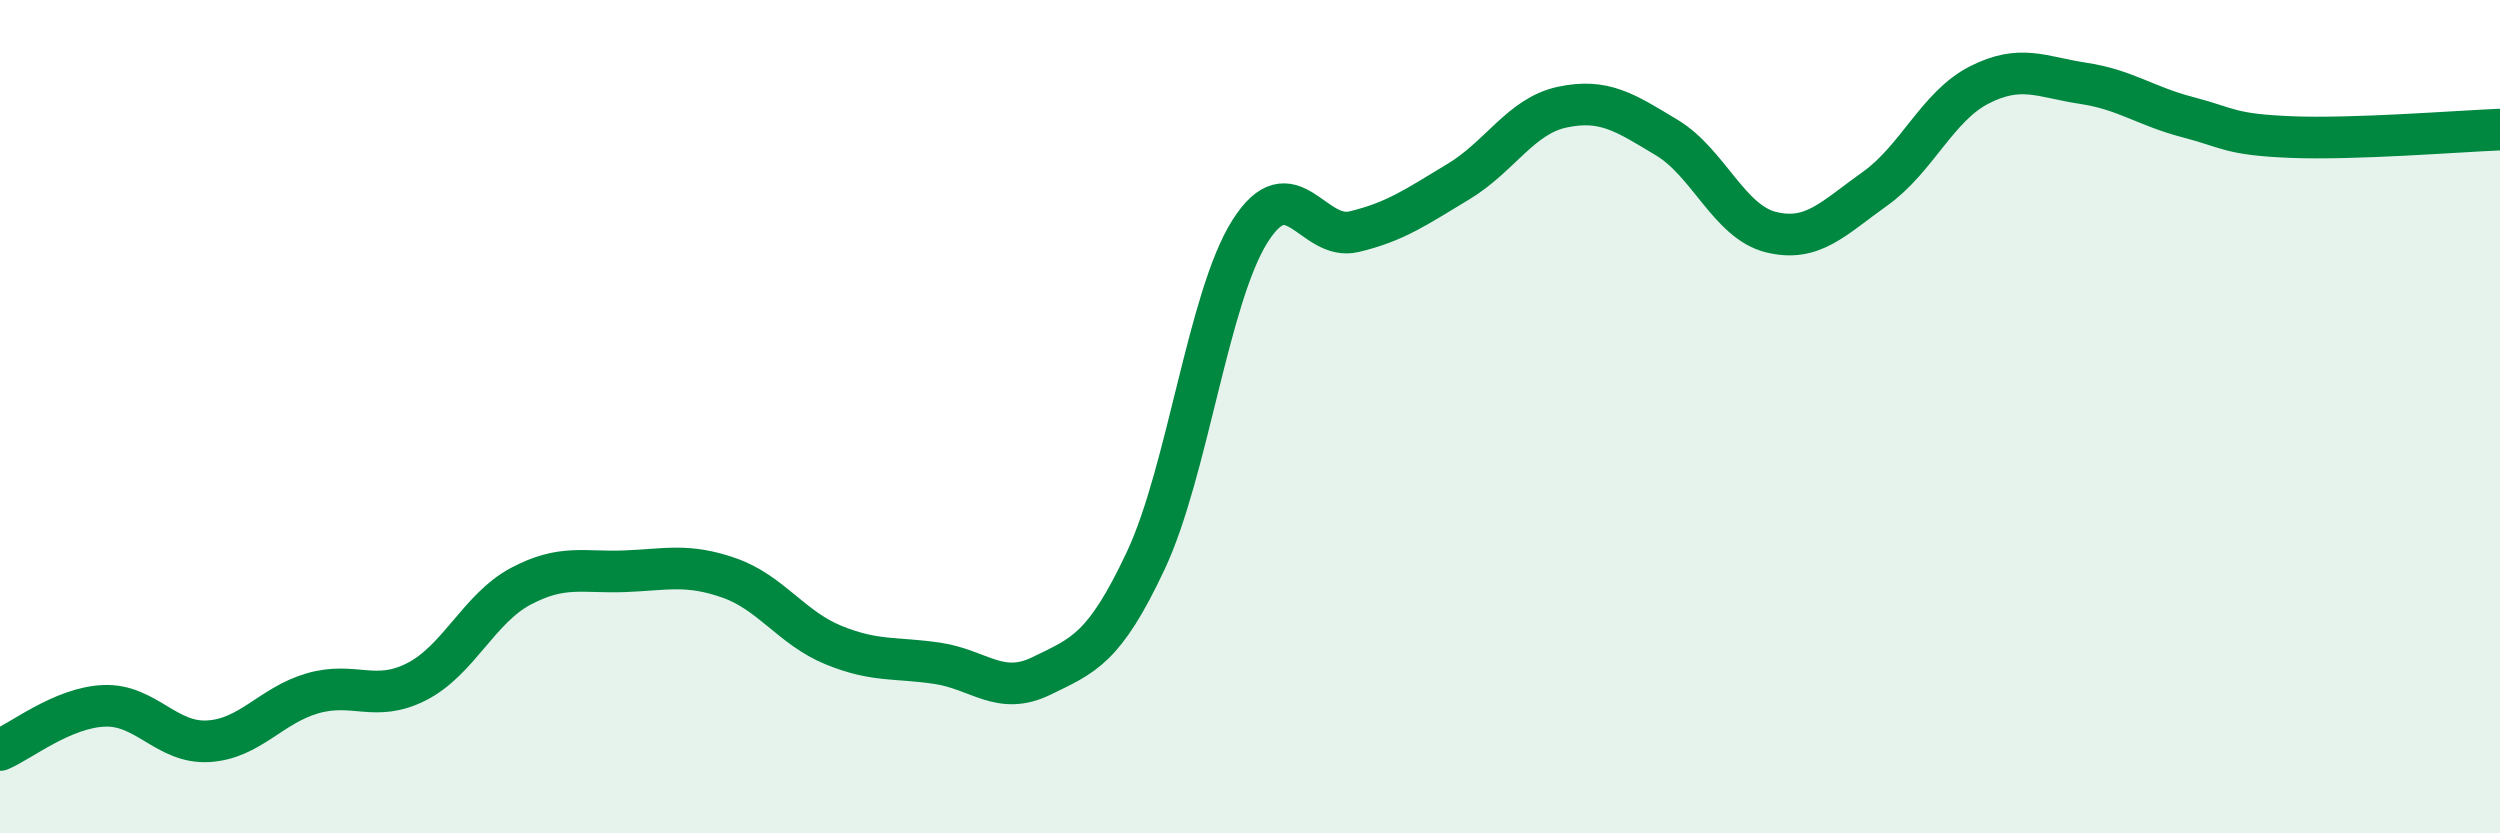 
    <svg width="60" height="20" viewBox="0 0 60 20" xmlns="http://www.w3.org/2000/svg">
      <path
        d="M 0,18 C 0.5,17.79 1.5,16.98 2.5,16.94 C 3.5,16.9 4,17.85 5,17.79 C 6,17.73 6.5,16.93 7.5,16.64 C 8.5,16.35 9,16.87 10,16.36 C 11,15.85 11.5,14.6 12.5,14.07 C 13.5,13.54 14,13.75 15,13.71 C 16,13.67 16.5,13.52 17.5,13.87 C 18.5,14.22 19,15.07 20,15.48 C 21,15.89 21.5,15.77 22.5,15.92 C 23.5,16.07 24,16.71 25,16.22 C 26,15.73 26.5,15.58 27.5,13.45 C 28.5,11.32 29,7.13 30,5.55 C 31,3.97 31.5,5.8 32.5,5.56 C 33.5,5.32 34,4.96 35,4.36 C 36,3.76 36.5,2.78 37.5,2.57 C 38.5,2.36 39,2.7 40,3.3 C 41,3.9 41.5,5.32 42.5,5.57 C 43.5,5.82 44,5.24 45,4.53 C 46,3.82 46.5,2.55 47.5,2.04 C 48.5,1.53 49,1.85 50,2 C 51,2.15 51.5,2.55 52.5,2.81 C 53.5,3.07 53.5,3.23 55,3.29 C 56.5,3.35 59,3.15 60,3.11L60 20L0 20Z"
        fill="#008740"
        opacity="0.1"
        stroke-linecap="round"
        stroke-linejoin="round"
      />
      <path
        d="M 0,18 C 0.5,17.79 1.5,16.98 2.5,16.94 C 3.5,16.9 4,17.85 5,17.79 C 6,17.73 6.5,16.93 7.5,16.64 C 8.5,16.35 9,16.87 10,16.36 C 11,15.85 11.5,14.6 12.5,14.07 C 13.5,13.54 14,13.75 15,13.71 C 16,13.67 16.5,13.52 17.5,13.87 C 18.5,14.22 19,15.07 20,15.48 C 21,15.89 21.5,15.77 22.5,15.92 C 23.5,16.07 24,16.71 25,16.22 C 26,15.73 26.5,15.58 27.5,13.45 C 28.5,11.32 29,7.13 30,5.55 C 31,3.97 31.5,5.8 32.5,5.56 C 33.5,5.32 34,4.96 35,4.36 C 36,3.76 36.5,2.78 37.5,2.57 C 38.5,2.36 39,2.7 40,3.3 C 41,3.9 41.5,5.32 42.5,5.57 C 43.5,5.82 44,5.24 45,4.53 C 46,3.82 46.5,2.55 47.5,2.04 C 48.5,1.53 49,1.85 50,2 C 51,2.15 51.5,2.55 52.5,2.81 C 53.5,3.07 53.5,3.23 55,3.29 C 56.5,3.35 59,3.15 60,3.11"
        stroke="#008740"
        stroke-width="1"
        fill="none"
        stroke-linecap="round"
        stroke-linejoin="round"
      />
    </svg>
  